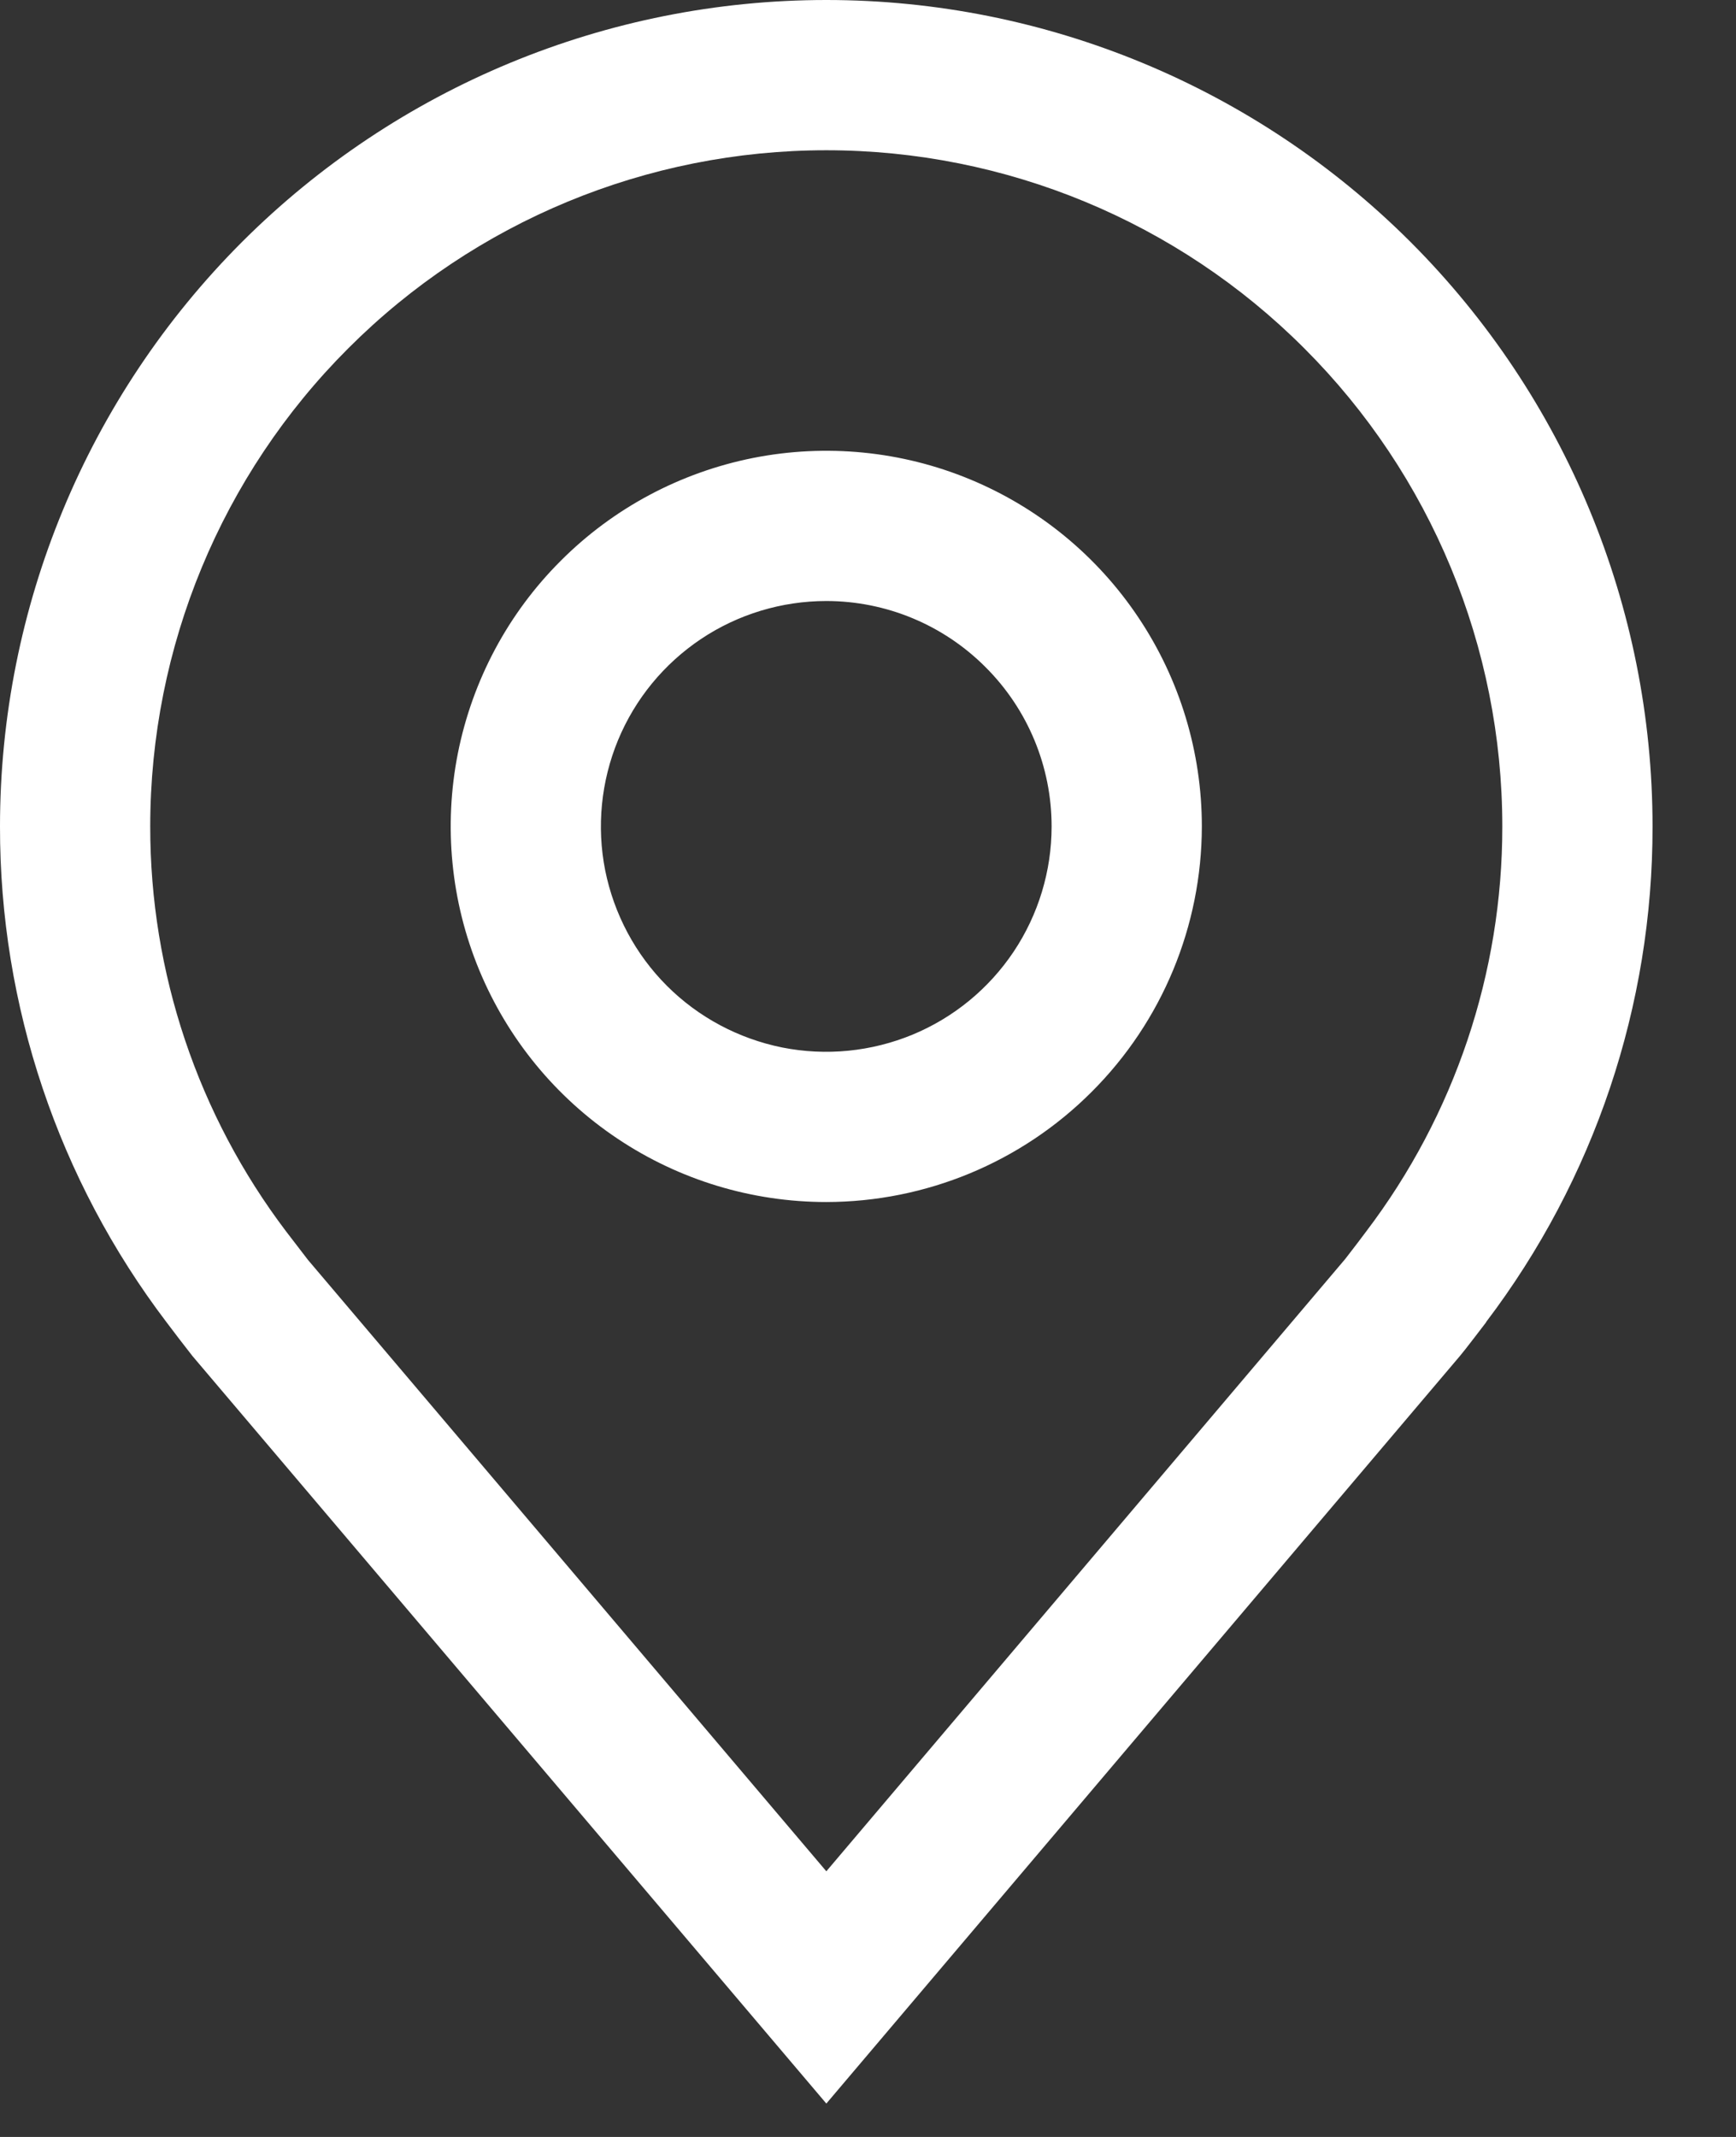 <svg width="13" height="16" viewBox="0 0 13 16" fill="none" xmlns="http://www.w3.org/2000/svg">
<rect x="0" y="0" width="13" height="16" fill="#333333" stroke="none"/>
<path d="M6.188 9C5.631 9 5.087 8.835 4.625 8.526C4.162 8.217 3.802 7.778 3.589 7.264C3.376 6.75 3.321 6.184 3.429 5.639C3.538 5.093 3.805 4.592 4.199 4.199C4.592 3.805 5.093 3.538 5.639 3.429C6.184 3.321 6.75 3.376 7.264 3.589C7.778 3.802 8.217 4.162 8.526 4.625C8.835 5.087 9 5.631 9 6.188C8.999 6.933 8.703 7.648 8.175 8.175C7.648 8.703 6.933 8.999 6.188 9ZM6.188 4.5C5.854 4.5 5.527 4.599 5.25 4.784C4.972 4.97 4.756 5.233 4.628 5.542C4.501 5.85 4.467 6.189 4.532 6.517C4.598 6.844 4.758 7.145 4.994 7.381C5.23 7.617 5.531 7.777 5.858 7.843C6.186 7.908 6.525 7.874 6.833 7.747C7.142 7.619 7.405 7.403 7.591 7.125C7.776 6.848 7.875 6.521 7.875 6.188C7.875 5.74 7.697 5.311 7.38 4.995C7.064 4.678 6.635 4.5 6.188 4.5Z" fill="white"/>
<path d="M6.188 15.75L1.442 10.154C1.376 10.07 1.311 9.985 1.247 9.9C0.436 8.832 -0.002 7.528 6.58287e-06 6.188C6.58287e-06 4.546 0.652 2.973 1.812 1.812C2.973 0.652 4.546 0 6.188 0C7.829 0 9.402 0.652 10.563 1.812C11.723 2.973 12.375 4.546 12.375 6.188C12.377 7.527 11.939 8.831 11.129 9.898L11.129 9.9C11.129 9.9 10.96 10.122 10.934 10.151L6.188 15.75ZM2.144 9.222C2.145 9.222 2.276 9.395 2.306 9.433L6.188 14.011L10.074 9.426C10.099 9.395 10.231 9.221 10.231 9.22C10.893 8.348 11.251 7.283 11.25 6.188C11.25 4.845 10.717 3.557 9.767 2.608C8.818 1.658 7.53 1.125 6.188 1.125C4.845 1.125 3.557 1.658 2.608 2.608C1.658 3.557 1.125 4.845 1.125 6.188C1.124 7.283 1.482 8.349 2.144 9.222Z" fill="white"/>
</svg>
